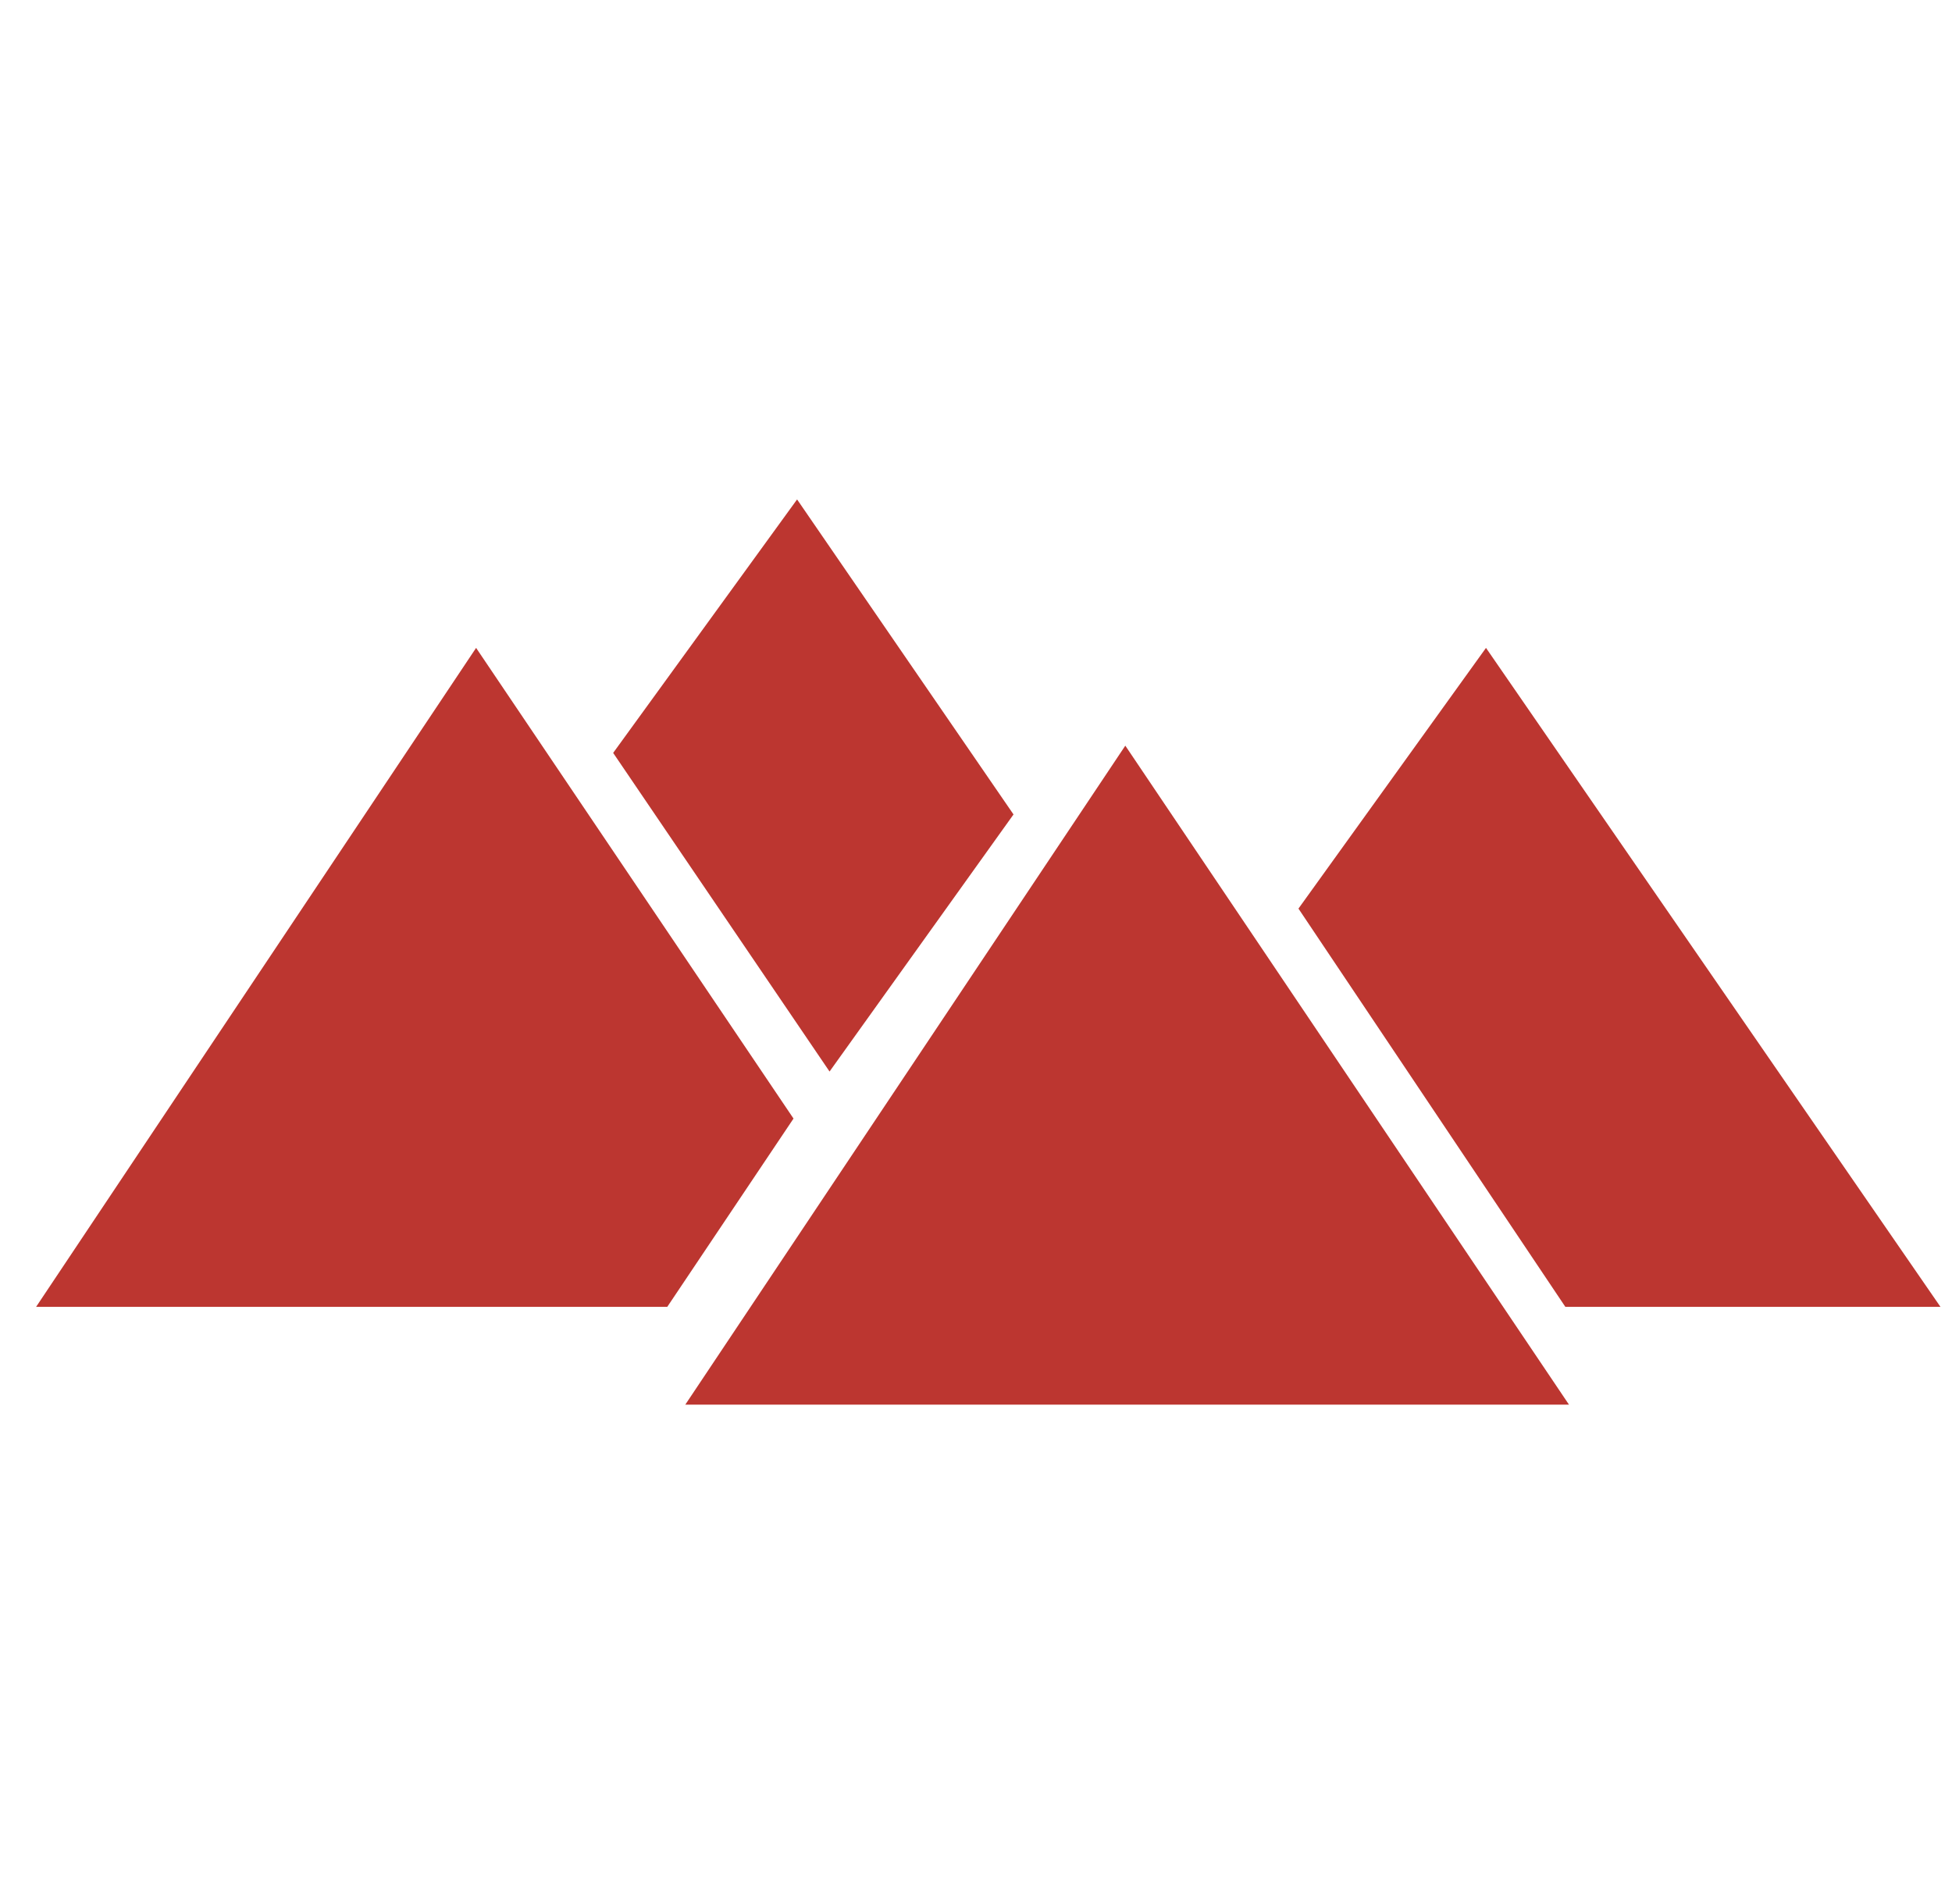 <svg width="41" height="40" viewBox="0 0 41 40" fill="none" xmlns="http://www.w3.org/2000/svg">
<path d="M23.636 15.665L14.394 29.509H32.955L23.636 15.665Z" fill="#BC3630"/>
<path d="M10 13.611L0.758 27.455H14.015L16.667 23.499L10 13.611Z" fill="#BC3630"/>
<path d="M31.212 13.611L27.273 19.088L32.879 27.455H40.758L31.212 13.611Z" fill="#BC3630"/>
<path d="M16.742 10.492L12.879 15.817L17.424 22.511L21.288 17.11L16.742 10.492Z" fill="#BC3630"/>
</svg>
